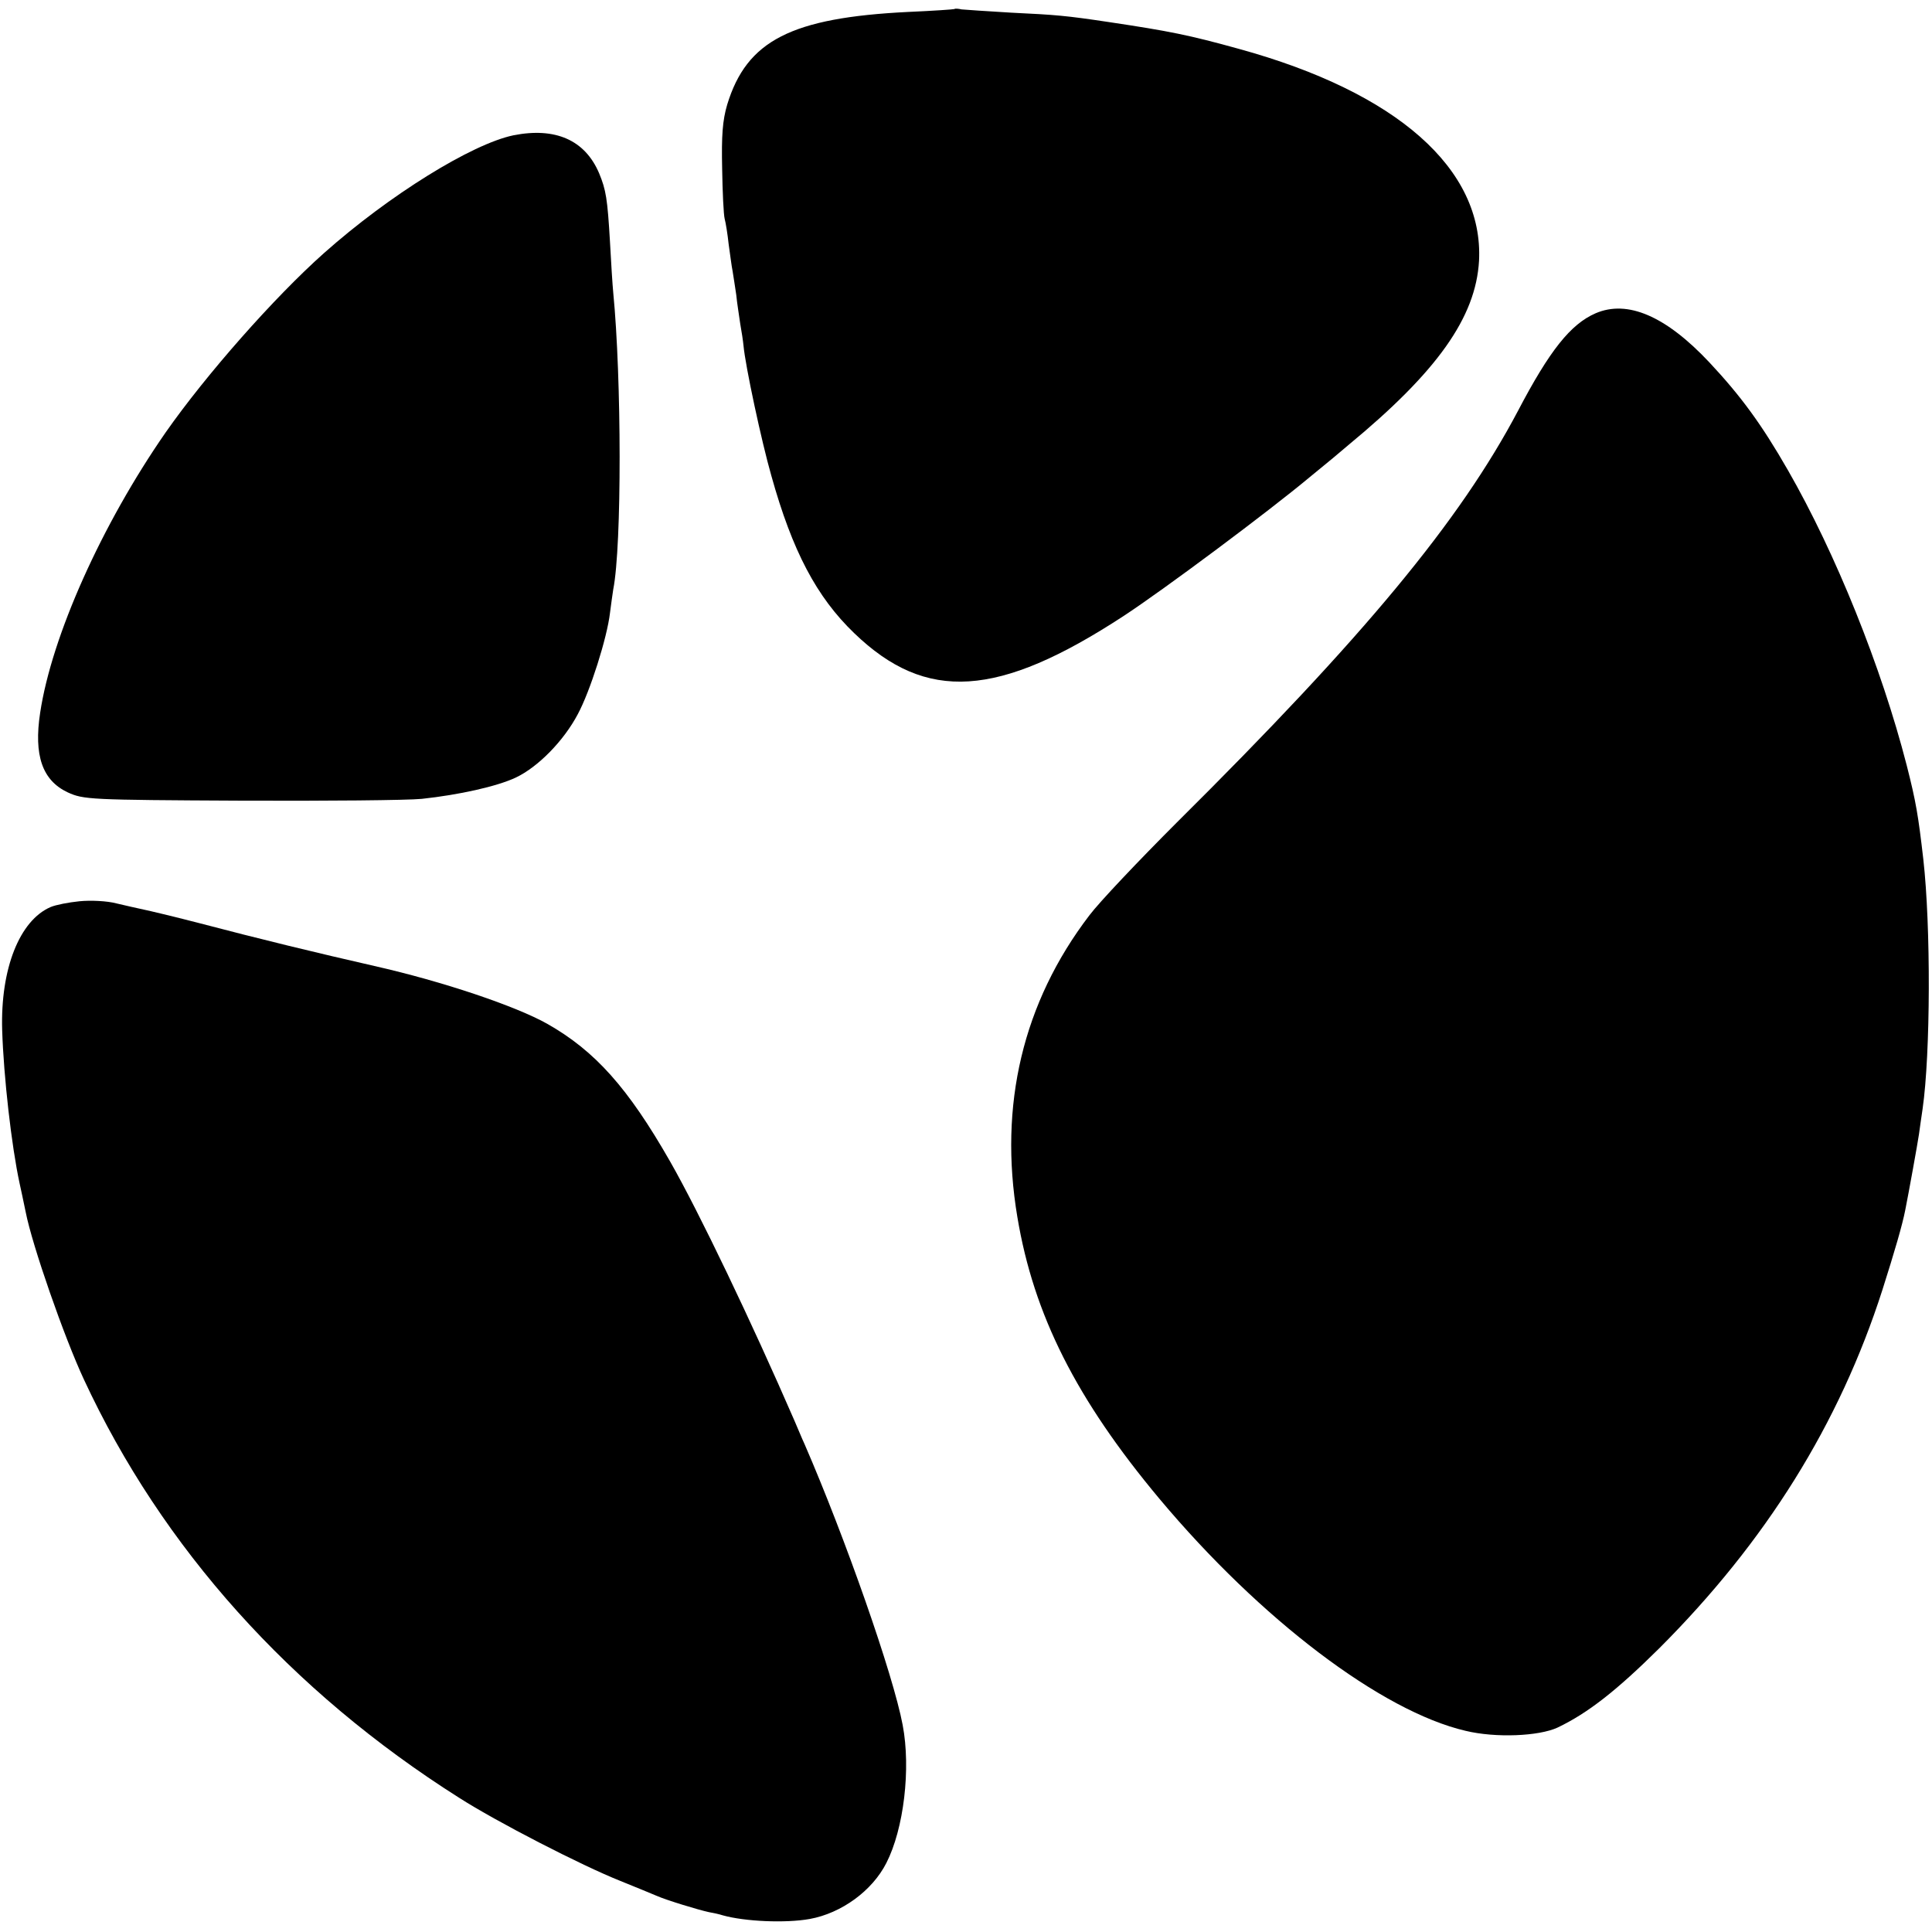 <?xml version="1.0" standalone="no"?>
<!DOCTYPE svg PUBLIC "-//W3C//DTD SVG 20010904//EN"
 "http://www.w3.org/TR/2001/REC-SVG-20010904/DTD/svg10.dtd">
<svg version="1.0" xmlns="http://www.w3.org/2000/svg"
 width="534pt" height="534pt" viewBox="0 0 534 534"
 preserveAspectRatio="xMidYMid meet">
<g transform="translate(0,534) scale(0.1,-0.1)"
fill="#000000" stroke="none">
<path d="M2638 5315 c-2 -1 -59 -5 -128 -8 -323 -16 -446 -79 -500 -256 -13
-44 -16 -86 -14 -177 1 -65 4 -128 7 -139 3 -11 8 -42 11 -70 4 -27 8 -61 11
-75 2 -14 7 -43 10 -65 2 -22 8 -58 11 -80 4 -22 8 -49 9 -60 5 -56 50 -266
77 -360 58 -208 125 -335 229 -435 199 -192 398 -179 744 47 113 74 401 289
516 385 42 34 90 74 106 88 246 203 352 353 361 509 13 254 -227 466 -664 586
-137 38 -192 49 -359 74 -120 18 -146 20 -270 26 -66 4 -128 8 -137 9 -9 2
-18 3 -20 1z"/>
<path d="M1419 4966 c-115 -24 -343 -165 -524 -326 -137 -122 -325 -335 -437
-495 -177 -255 -315 -563 -347 -775 -18 -118 6 -187 76 -220 44 -20 59 -21
477 -23 237 -1 463 1 502 5 102 11 207 34 260 59 61 29 132 101 171 175 34 63
81 211 89 280 3 23 7 53 9 65 24 121 23 585 0 820 -2 20 -6 83 -9 140 -7 120
-11 144 -30 190 -39 92 -121 128 -237 105z"/>
<path d="M4410 4474 c-69 -30 -127 -103 -214 -269 -161 -305 -425 -624 -943
-1138 -106 -106 -215 -221 -242 -257 -184 -241 -251 -525 -199 -834 45 -270
163 -504 393 -779 279 -333 614 -587 846 -641 83 -20 202 -15 254 9 84 40 164
103 281 219 295 295 498 620 617 991 34 107 55 179 63 220 10 50 34 183 38
210 2 17 7 48 10 70 22 153 23 504 2 690 -14 121 -20 158 -46 260 -70 272
-196 585 -328 815 -74 129 -131 206 -217 298 -121 129 -227 174 -315 136z"/>
<path d="M220 2849 c-30 -3 -66 -10 -80 -16 -86 -37 -139 -171 -134 -340 4
-129 26 -321 48 -423 3 -14 11 -50 17 -80 18 -92 106 -345 161 -463 216 -465
571 -861 1037 -1156 103 -66 338 -187 446 -230 44 -18 89 -36 100 -41 27 -12
116 -39 144 -45 12 -2 30 -6 39 -9 61 -17 173 -22 240 -10 88 16 173 78 212
155 48 94 68 260 45 381 -26 139 -159 518 -271 776 -8 17 -20 47 -28 65 -119
274 -264 577 -344 717 -116 203 -207 305 -339 380 -87 49 -288 117 -478 160
-158 36 -315 74 -490 120 -66 17 -133 33 -148 36 -15 3 -49 11 -75 17 -26 7
-72 9 -102 6z"/>
</g>
</svg>
